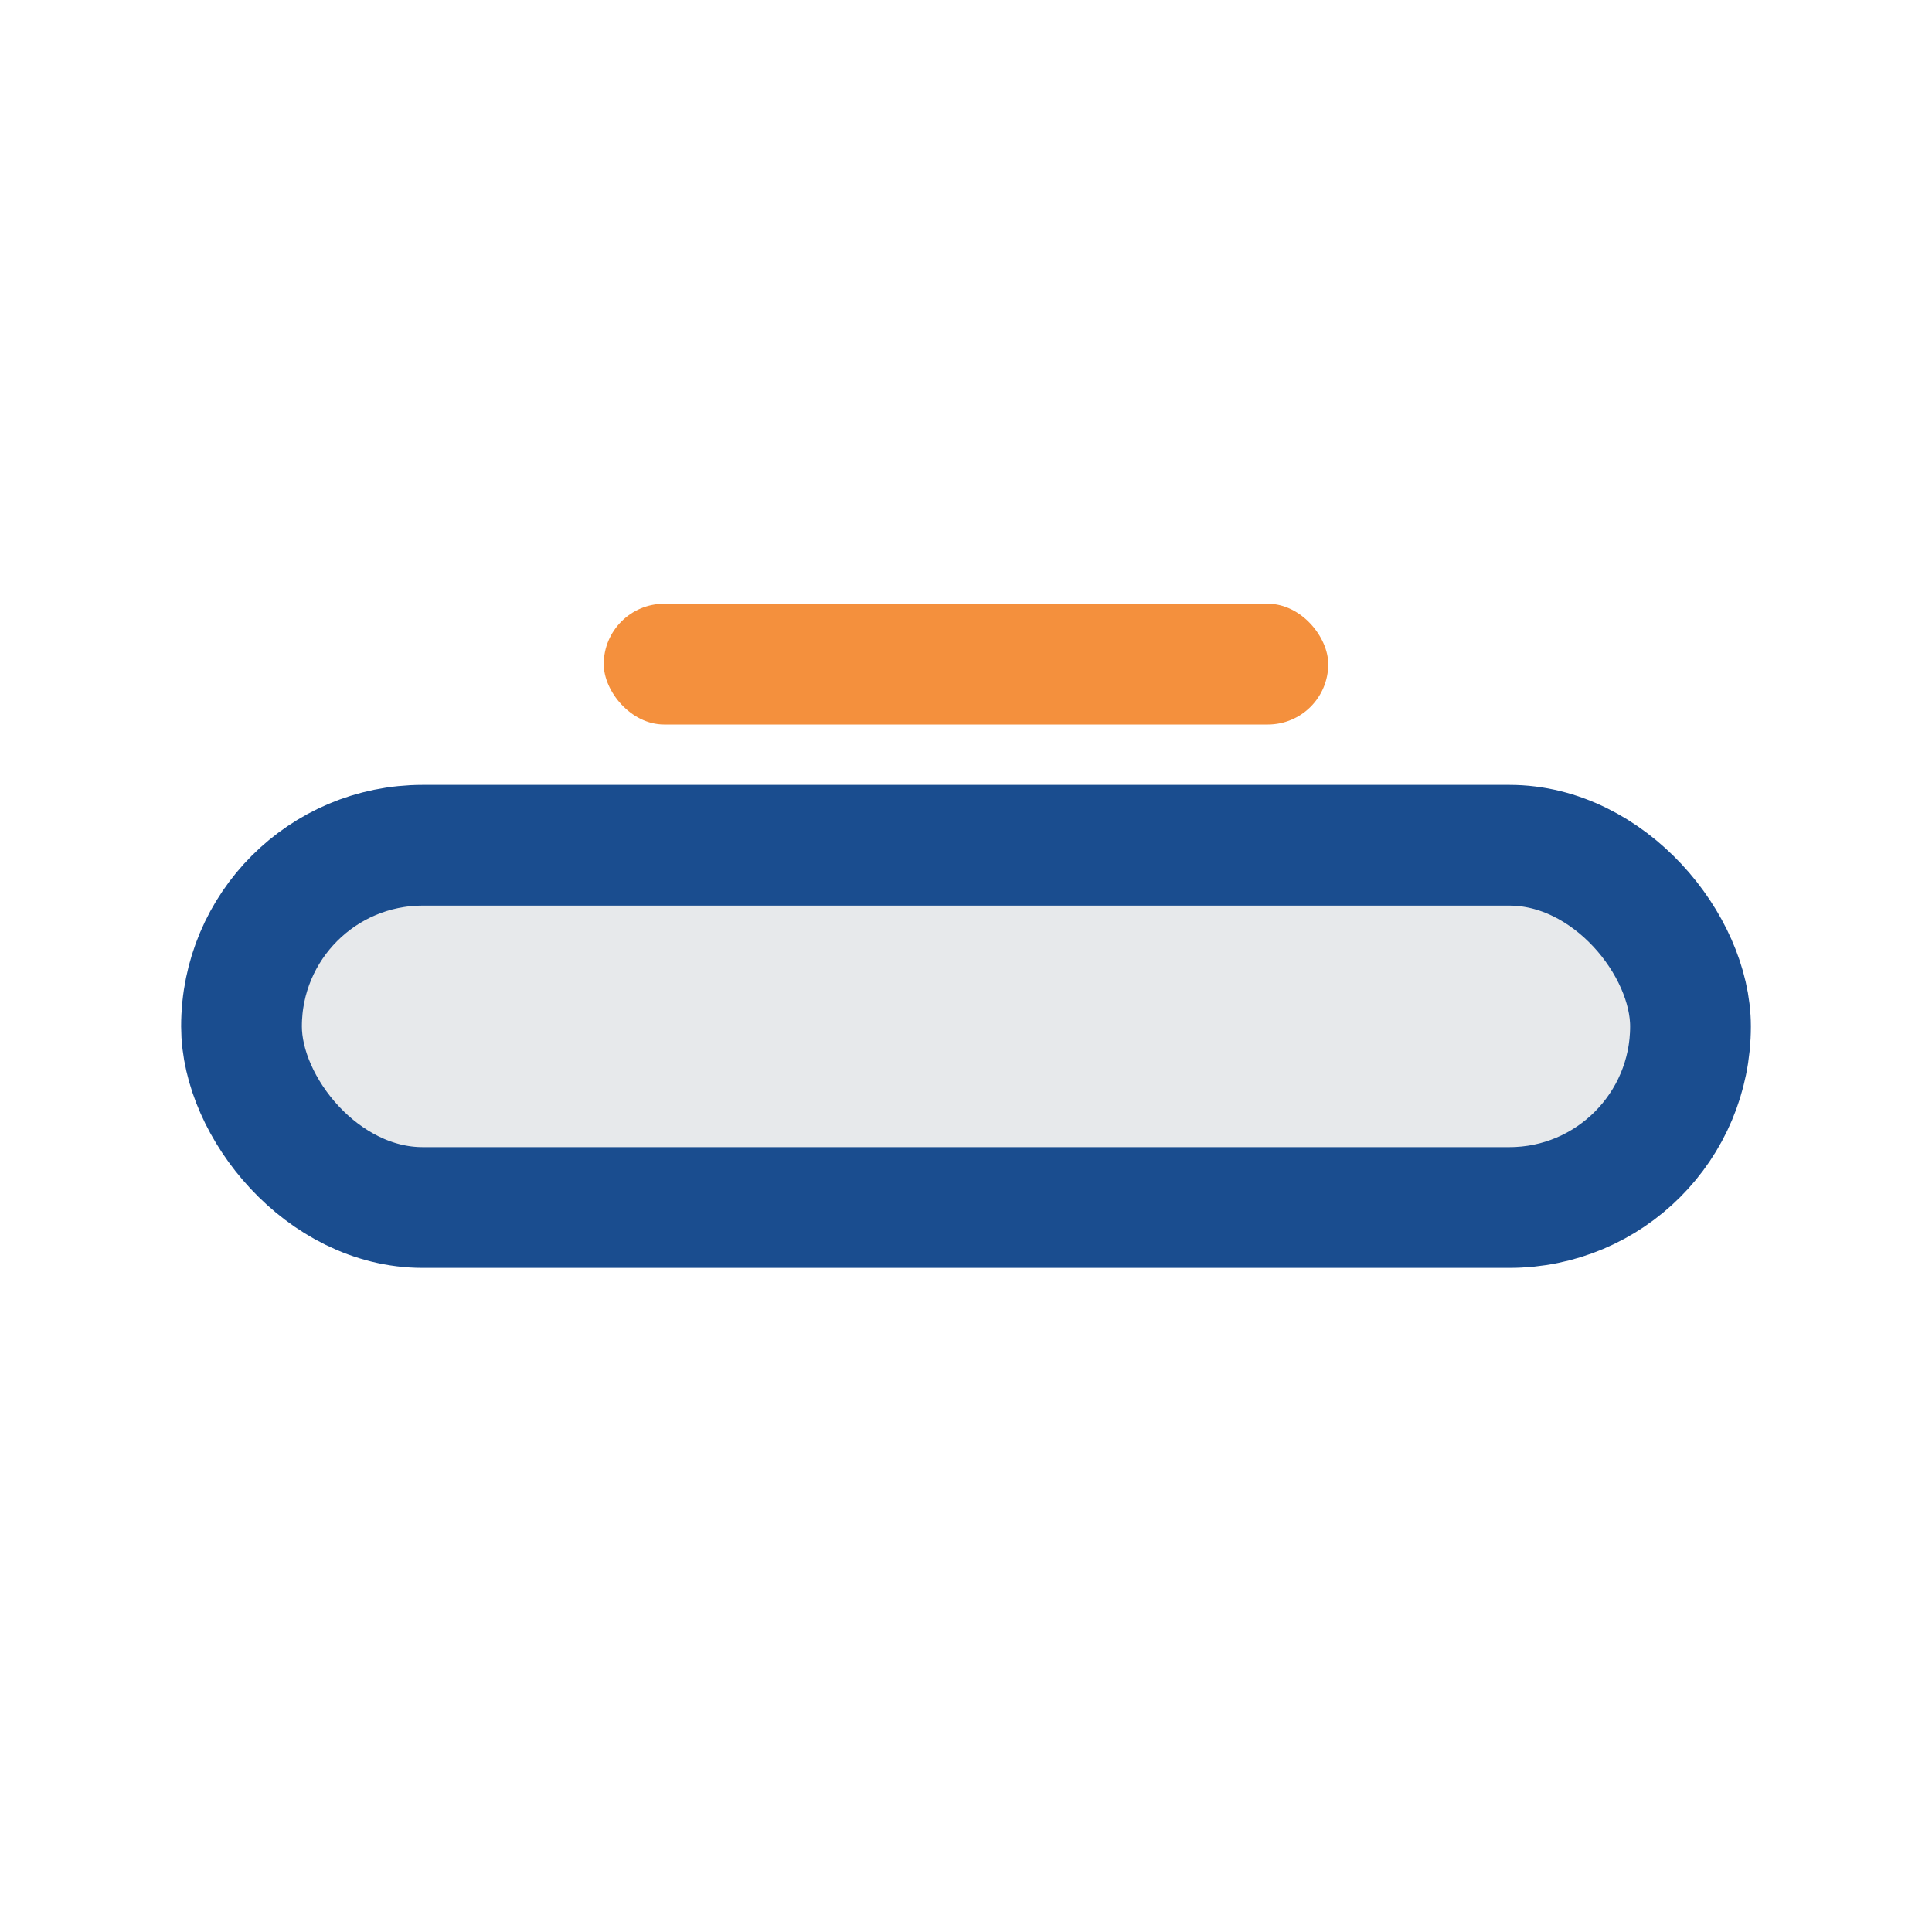 <?xml version="1.0" encoding="UTF-8"?>
<svg xmlns="http://www.w3.org/2000/svg" width="32" height="32" viewBox="0 0 32 32"><rect x="4" y="14" width="24" height="6" rx="3" fill="#E7E9EB" stroke="#1A4D8F" stroke-width="2"/><rect x="10" y="10" width="12" height="2" rx="1" fill="#F4903D"/></svg>
